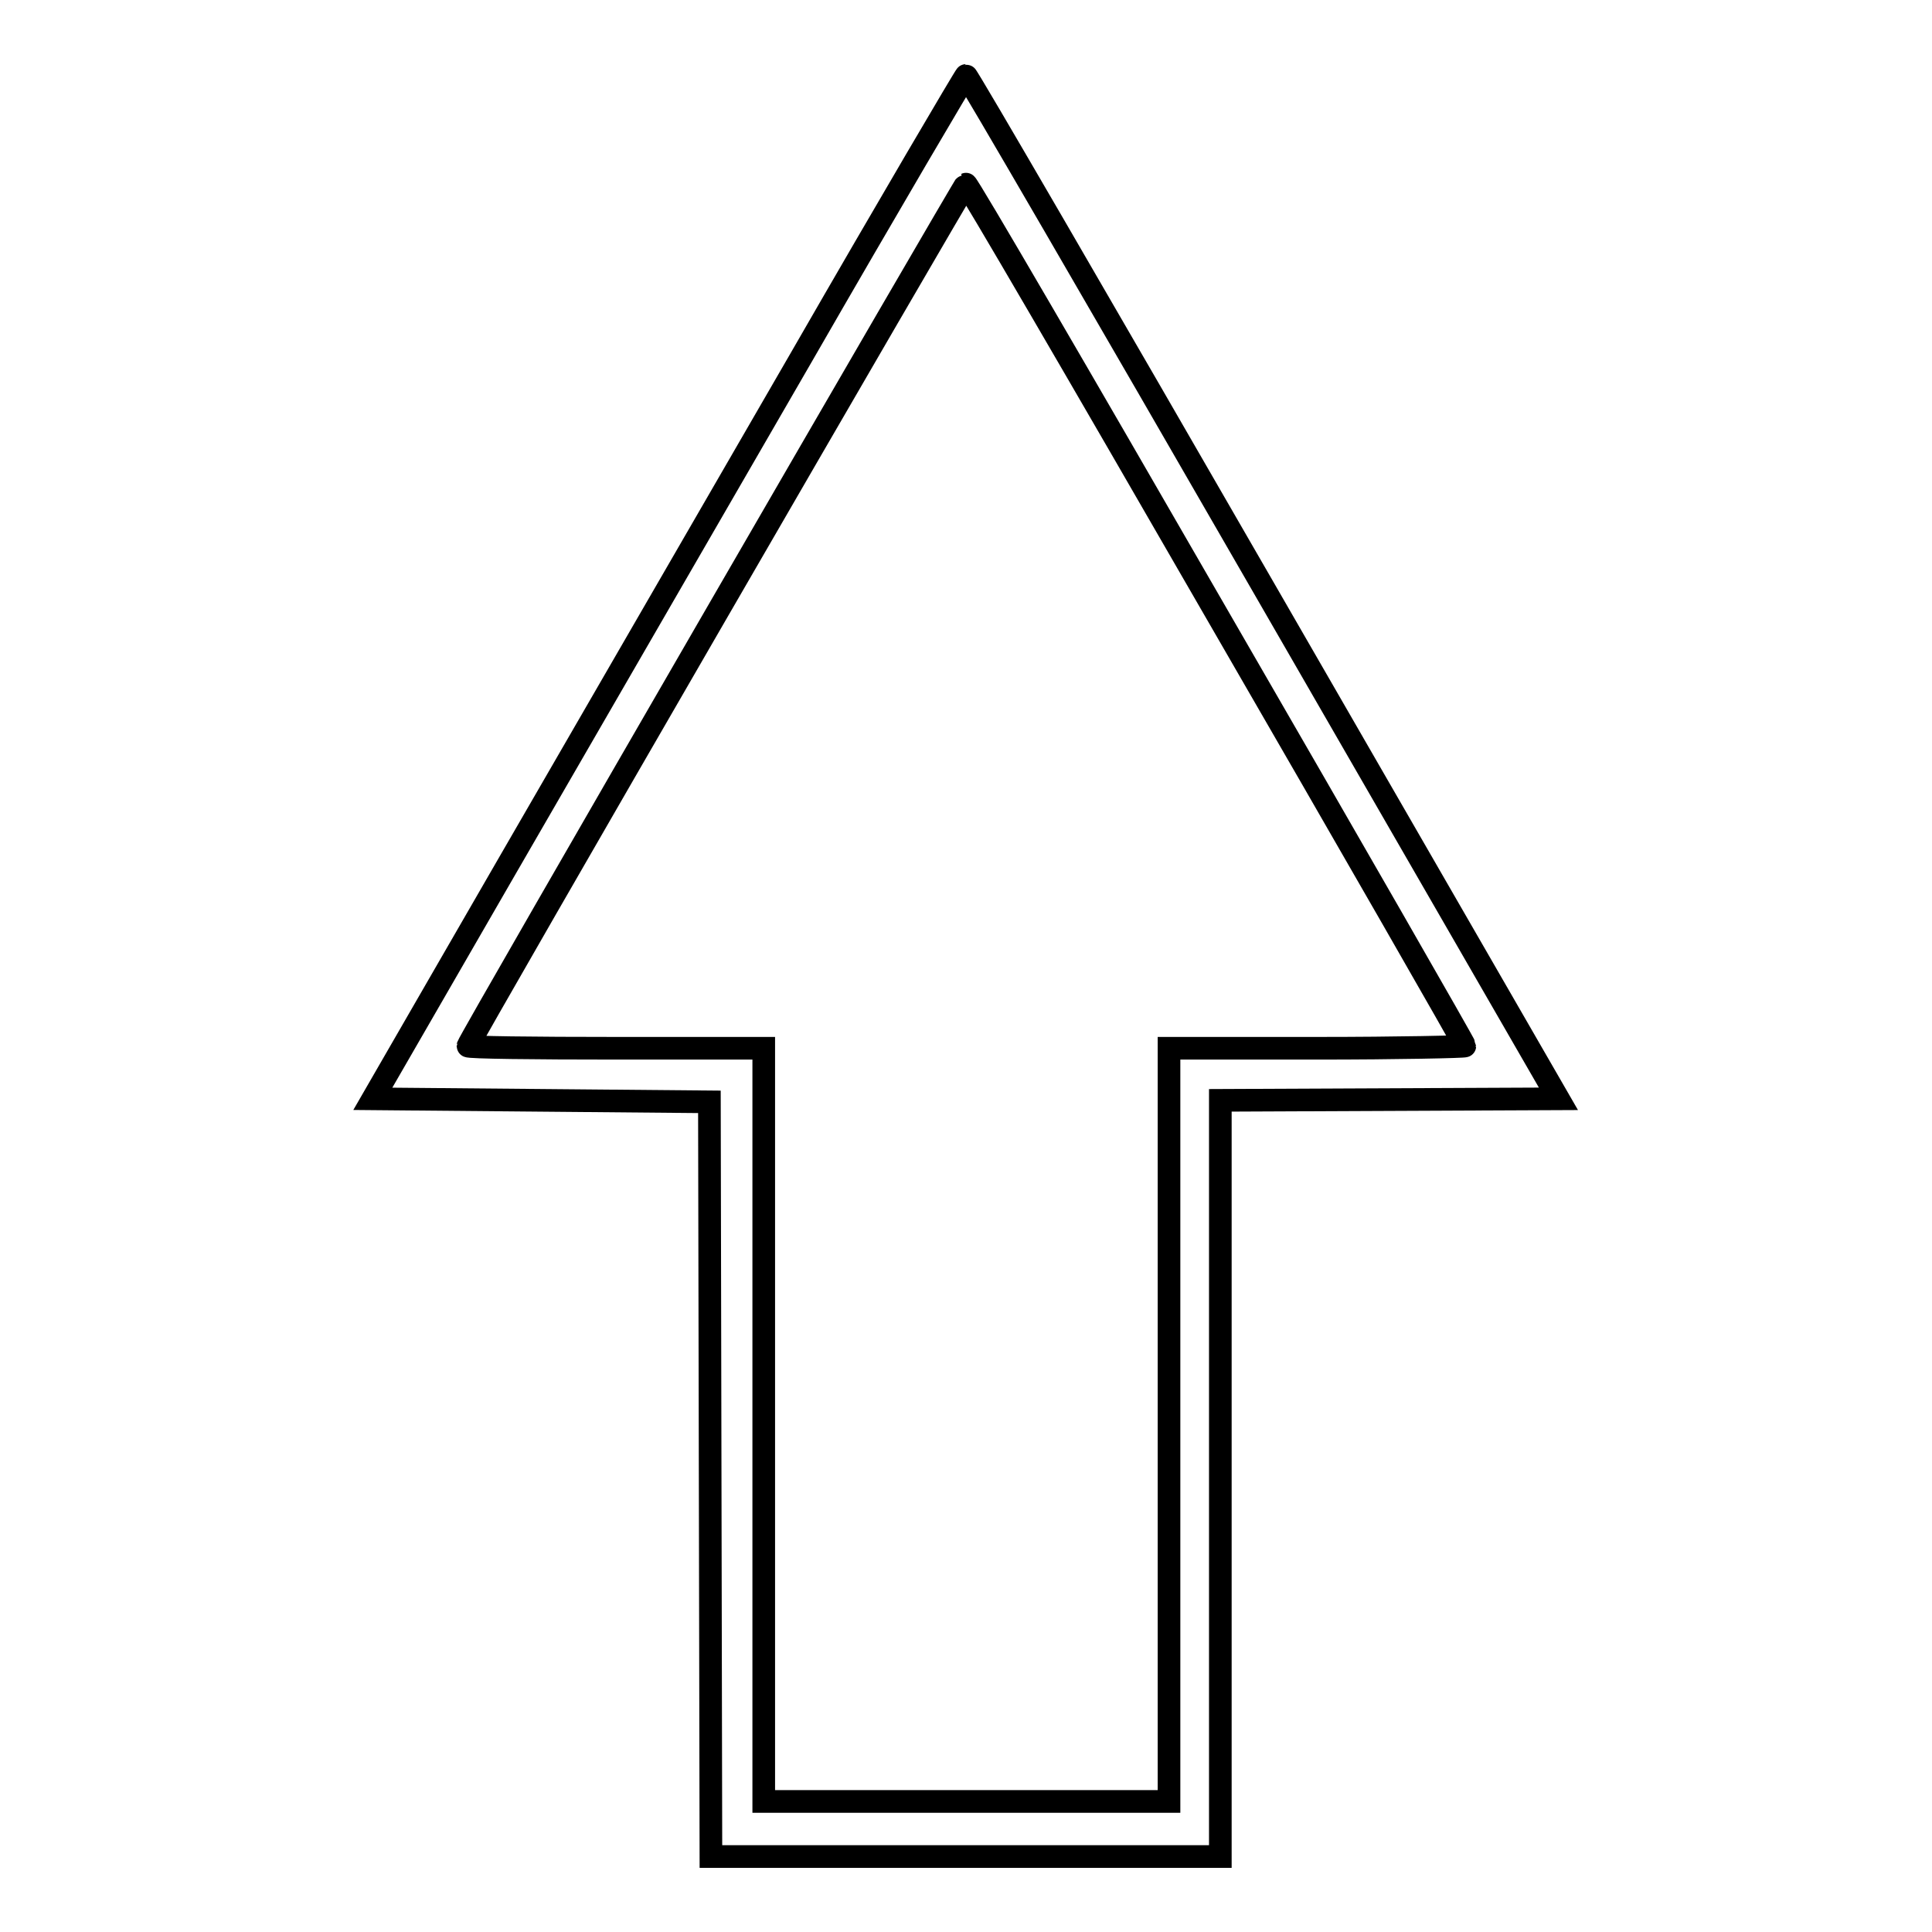 <?xml version="1.0" encoding="utf-8"?>
<!-- Svg Vector Icons : http://www.onlinewebfonts.com/icon -->
<!DOCTYPE svg PUBLIC "-//W3C//DTD SVG 1.1//EN" "http://www.w3.org/Graphics/SVG/1.1/DTD/svg11.dtd">
<svg version="1.1" xmlns="http://www.w3.org/2000/svg" xmlns:xlink="http://www.w3.org/1999/xlink" x="0px" y="0px" viewBox="0 0 256 256" enable-background="new 0 0 256 256" xml:space="preserve">
<g><g><g><path stroke-width="3" fill-opacity="0" stroke="#000000"  d="M106.2,47.3c-11.9,20.6-29.5,51-39.2,67.8l-17.6,30.5l22.3,0.2l22.3,0.2l0.1,50l0.1,50H128h33.7v-50.1v-50.1l22.4-0.1l22.4-0.1l-39.1-67.8C145.9,40.5,128.2,10,128,10C127.9,10,118,26.8,106.2,47.3z M161.2,81.3c18.1,31.3,32.9,57.1,32.9,57.3c0,0.1-8.8,0.3-19.6,0.3h-19.6v49.9v49.9H128h-26.8v-49.9v-49.9H81.6c-10.8,0-19.6-0.1-19.6-0.3c0-0.5,65.8-114.2,66-114.2C128.2,24.3,143.1,49.9,161.2,81.3z"/></g></g></g>
</svg>